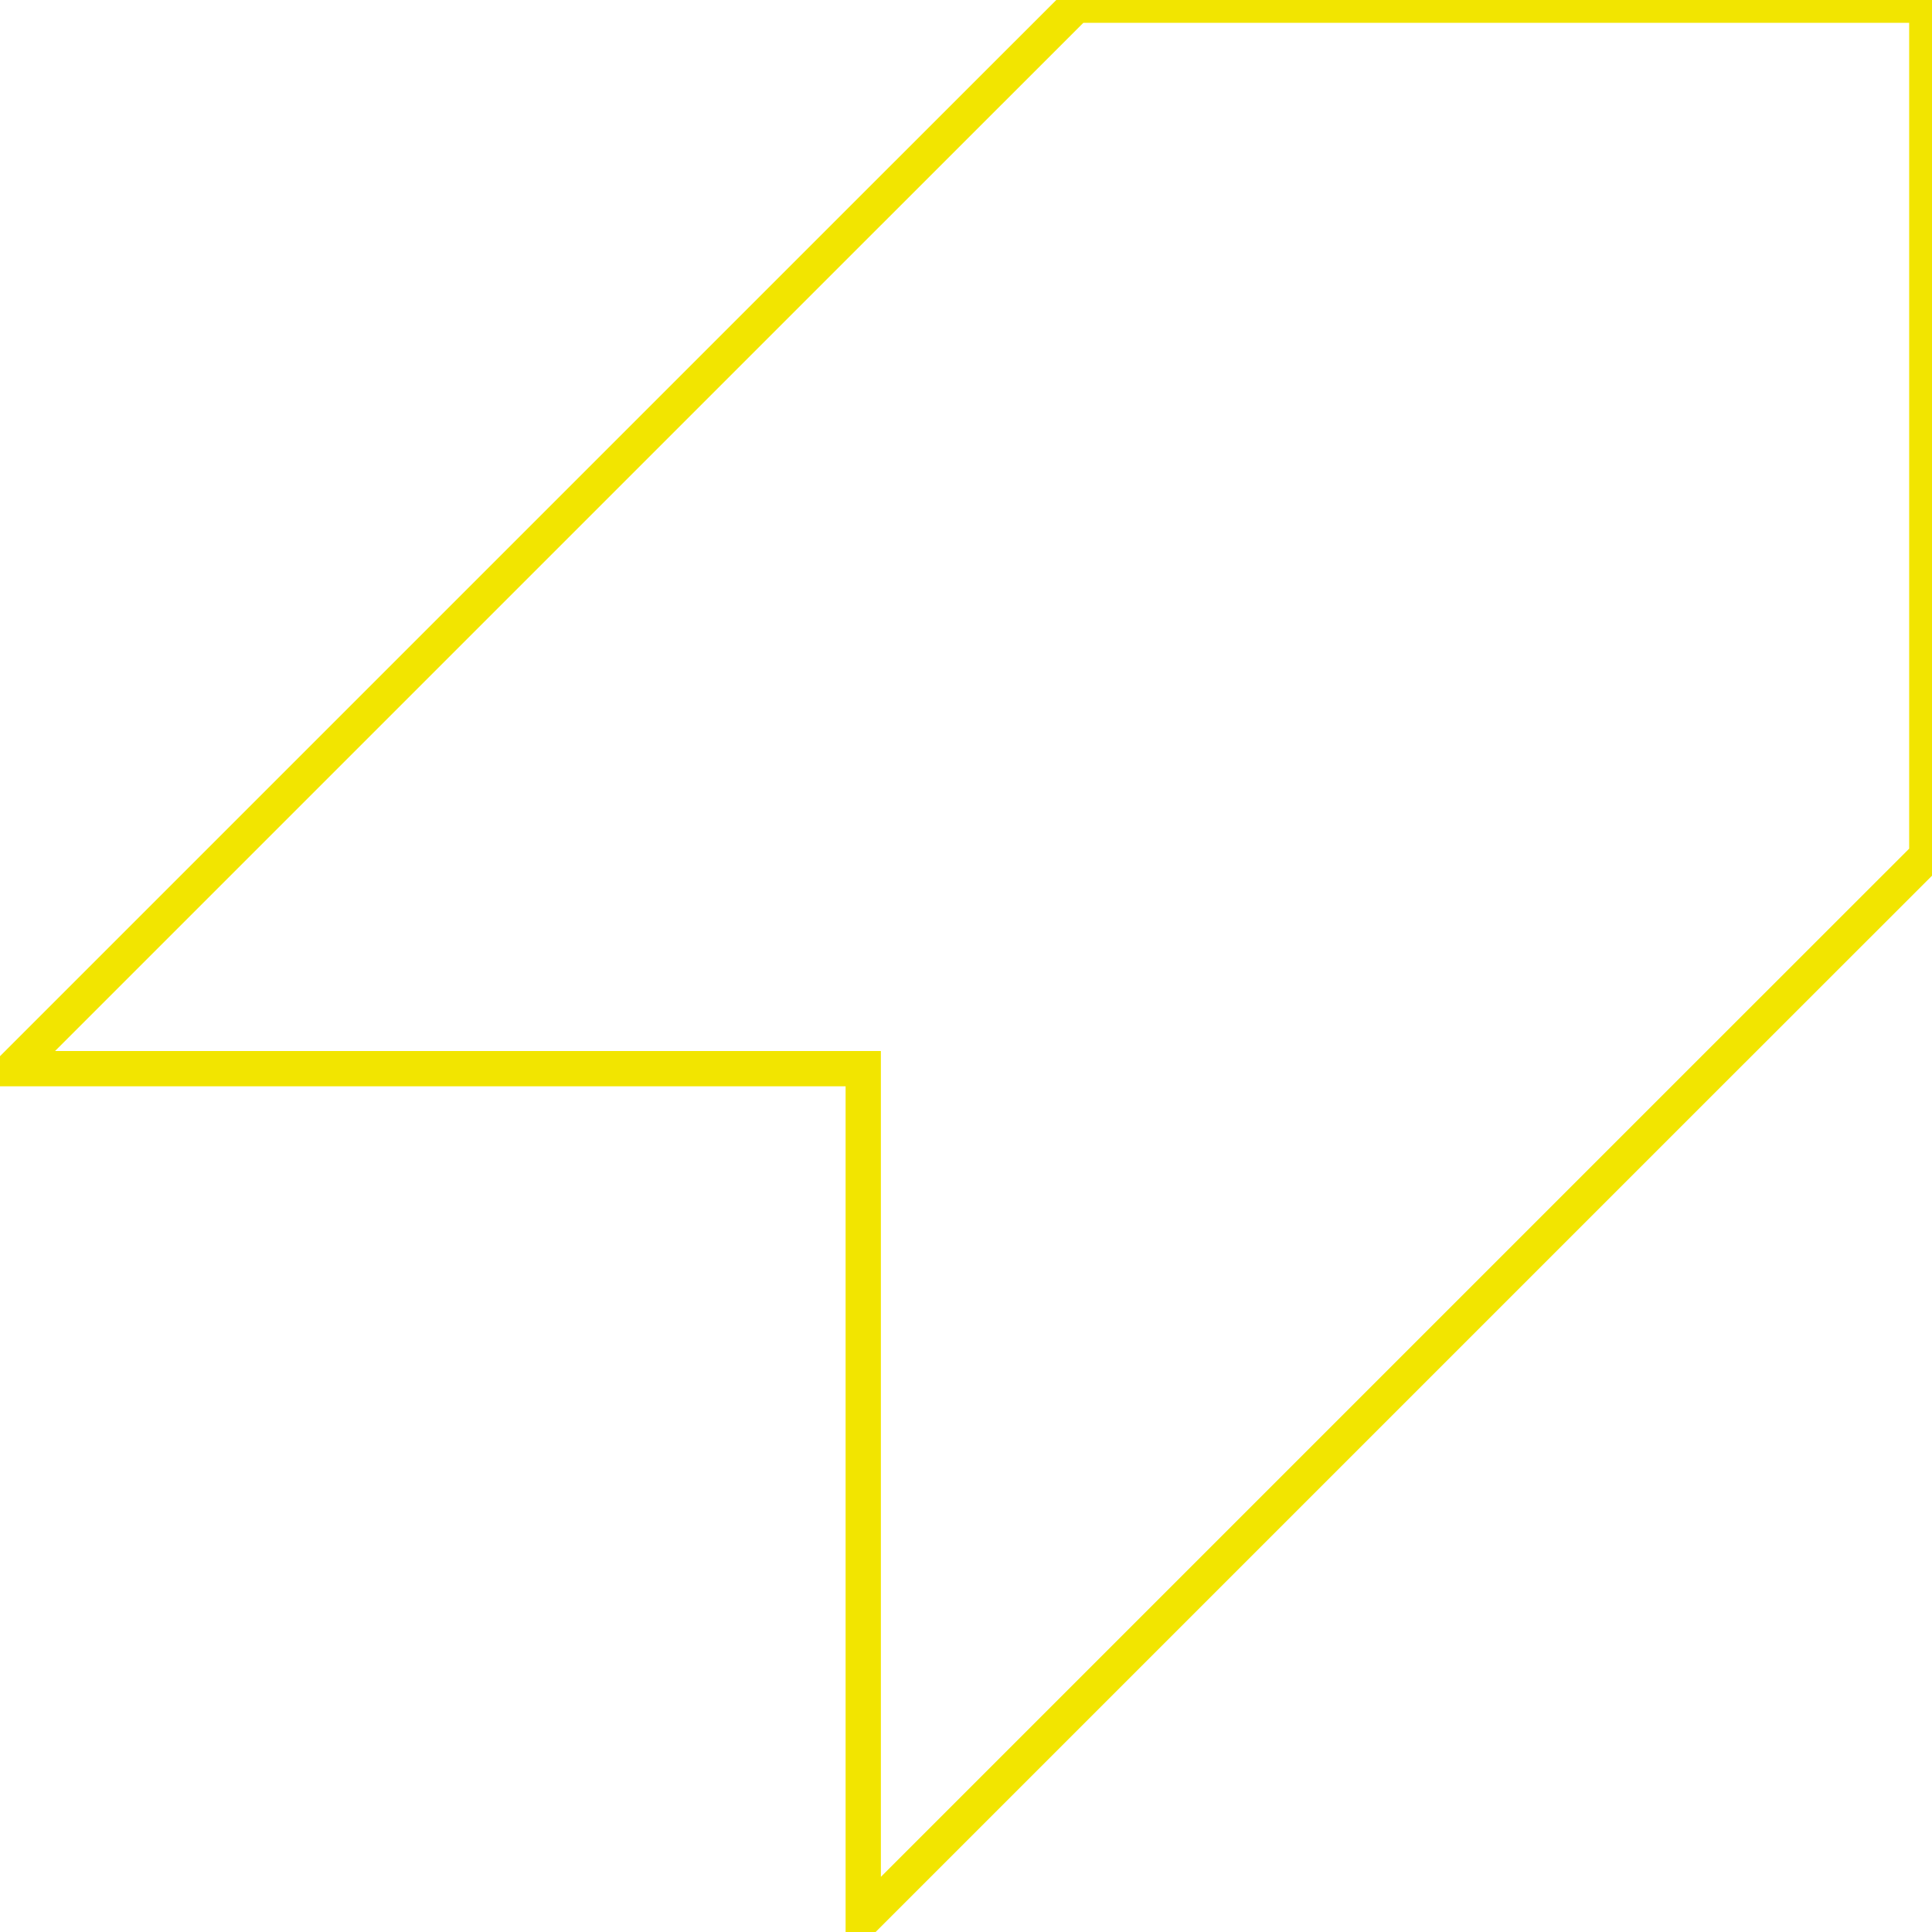 <?xml version="1.0" encoding="UTF-8"?>
<svg xmlns="http://www.w3.org/2000/svg" xmlns:xlink="http://www.w3.org/1999/xlink" width="109.538" height="109.538" viewBox="0 0 109.538 109.538">
  <defs>
    <clipPath id="clip-path">
      <path id="Pfad_38" data-name="Pfad 38" d="M0-182.825H109.538V-292.363H0Z" transform="translate(0 292.363)" fill="none"></path>
    </clipPath>
  </defs>
  <g id="Gruppe_42" data-name="Gruppe 42" clip-path="url(#clip-path)">
    <g id="Gruppe_41" data-name="Gruppe 41" transform="translate(0.712 0.295)">
      <path id="Pfad_37" data-name="Pfad 37" d="M-100.636,0-112.7,12.059l-48.236,48.236H-112.7v48.236l48.236-48.236L-52.4,48.236V0Z" transform="translate(160.931)" fill="none" stroke="#f2e500" stroke-width="2"></path>
    </g>
  </g>
</svg>
